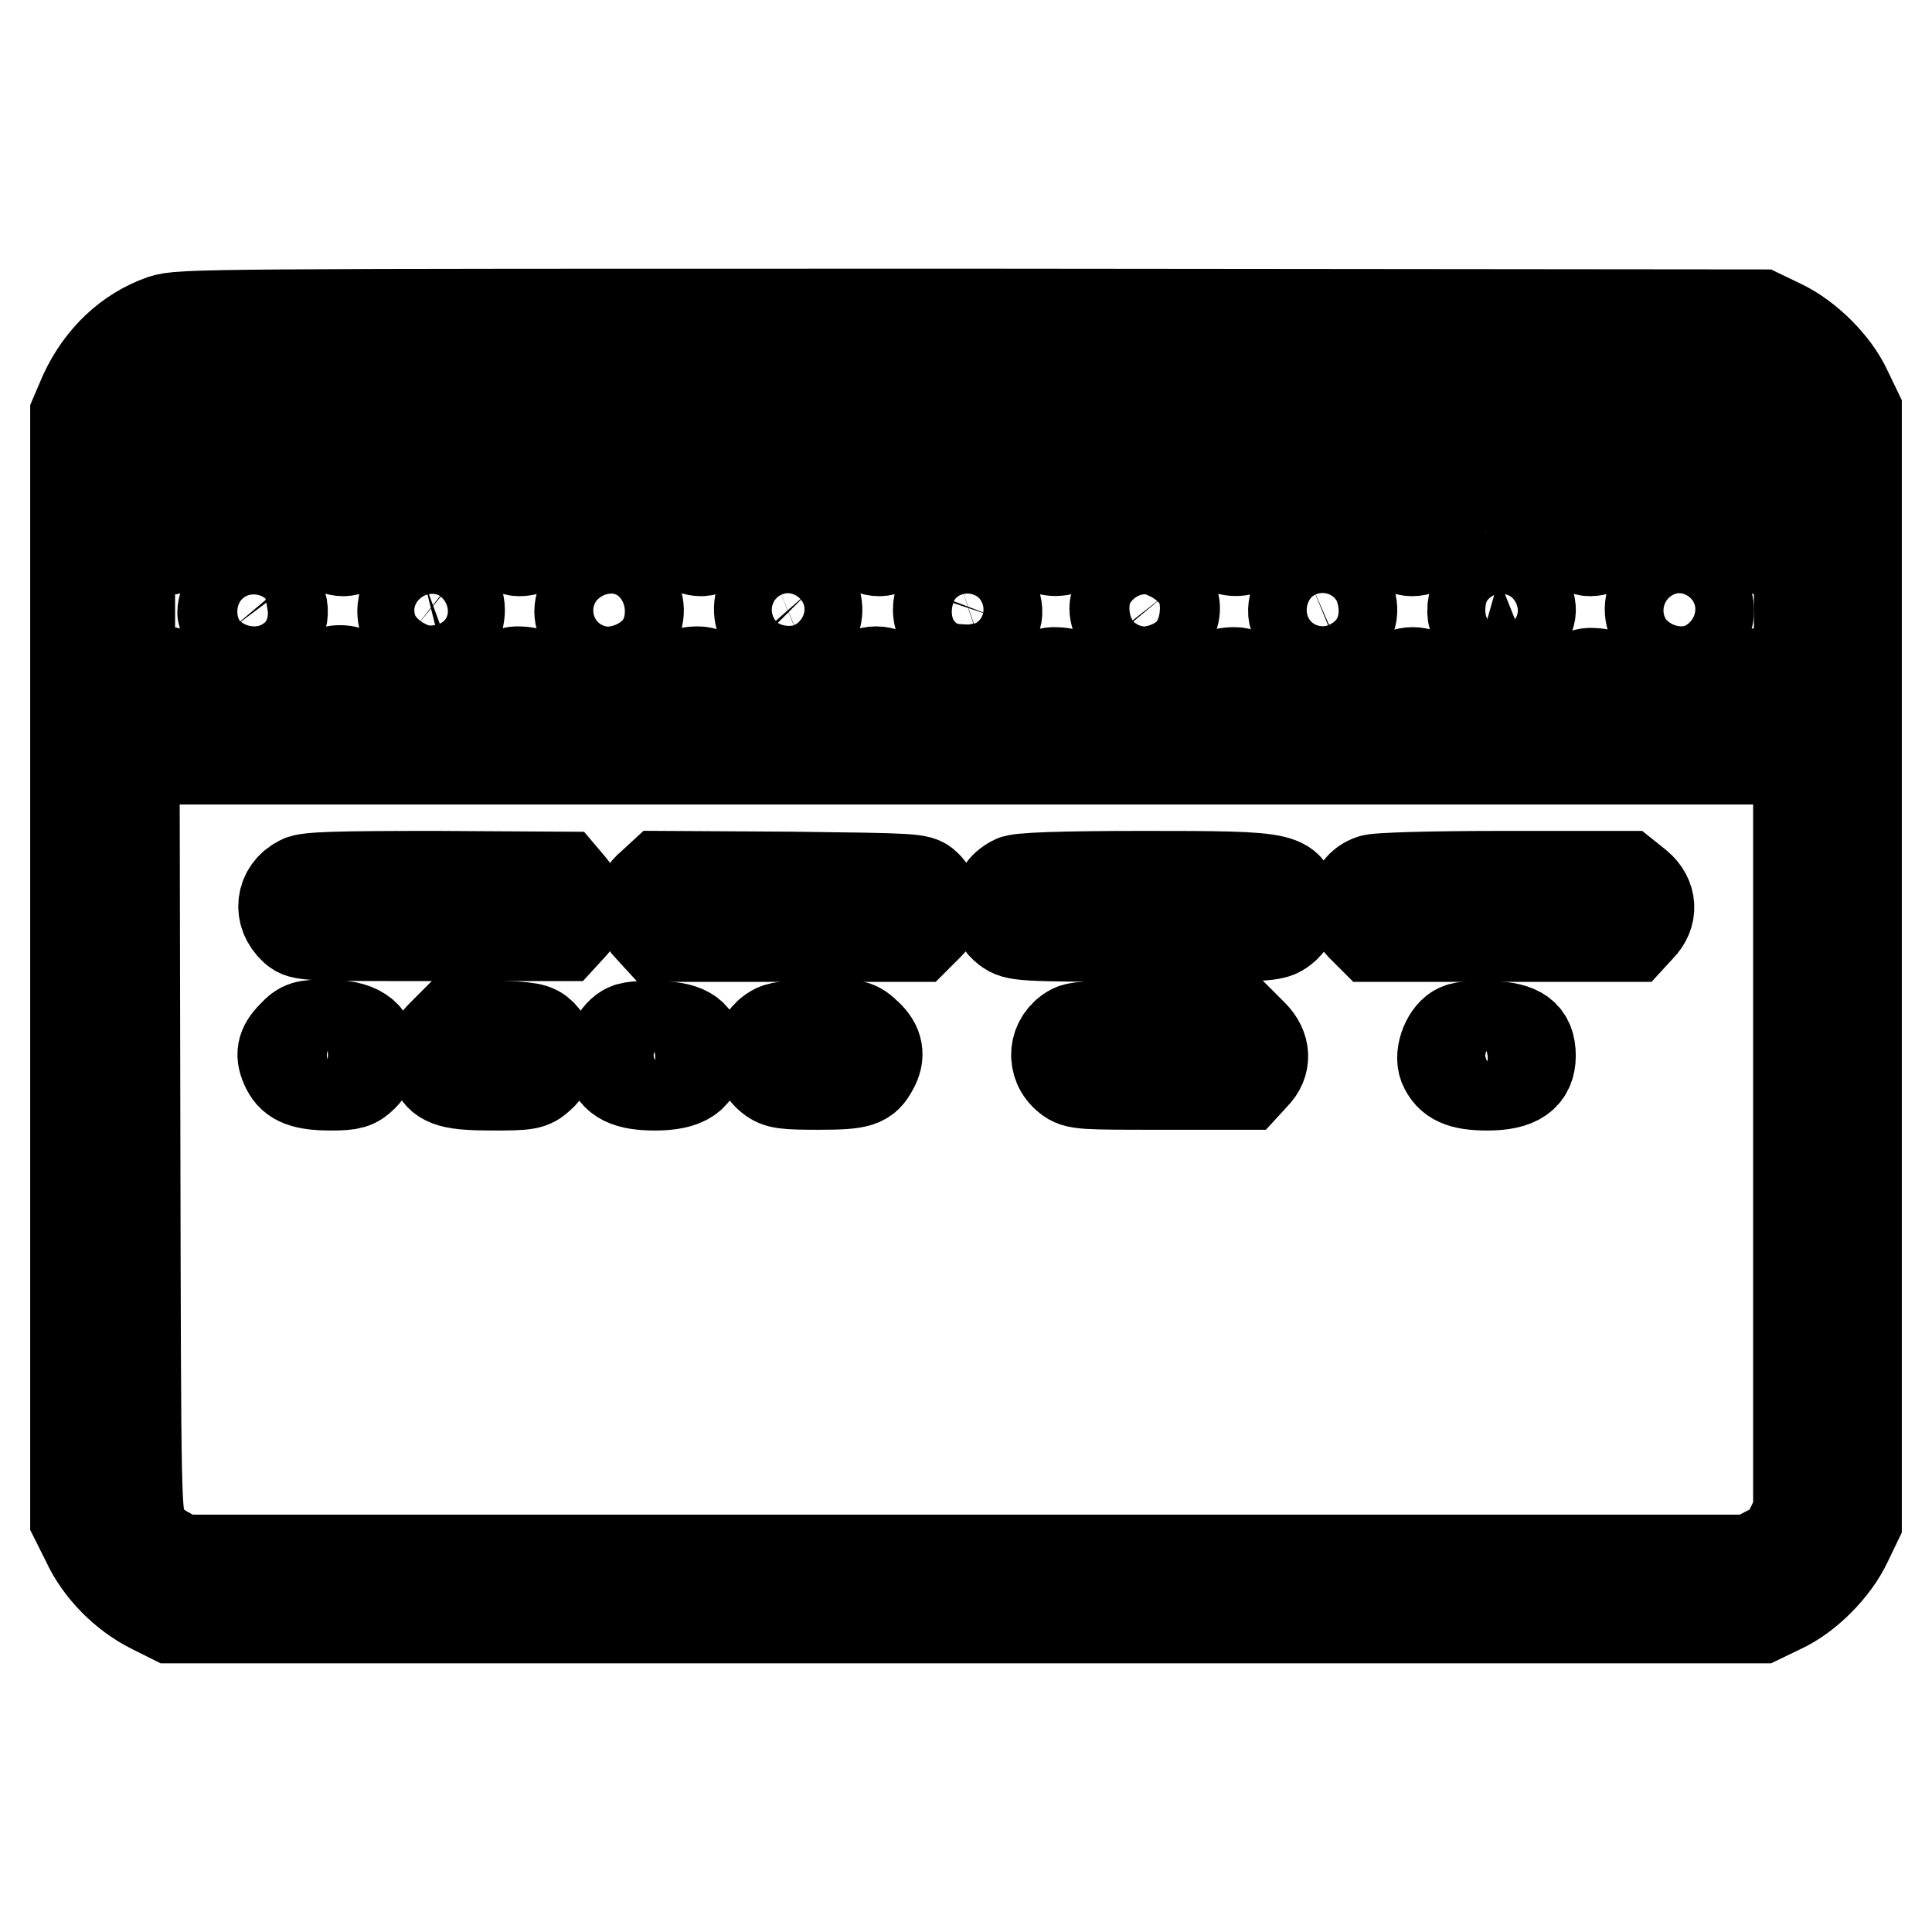 <?xml version="1.0" encoding="utf-8"?>
<!-- Svg Vector Icons : http://www.onlinewebfonts.com/icon -->
<!DOCTYPE svg PUBLIC "-//W3C//DTD SVG 1.1//EN" "http://www.w3.org/Graphics/SVG/1.1/DTD/svg11.dtd">
<svg version="1.1" xmlns="http://www.w3.org/2000/svg" xmlns:xlink="http://www.w3.org/1999/xlink" x="0px" y="0px" viewBox="0 0 256 256" enable-background="new 0 0 256 256" xml:space="preserve">
<g><g><g><path stroke-width="12" fill-opacity="0" stroke="#000000"  d="M21.5,42.4c-4.5,1.6-8.1,5-10.3,9.7L10,54.9v73.2v73.2l1.5,3c1.7,3.7,5,7,8.6,8.8l2.6,1.3H128h105.3l2.7-1.3c3.5-1.6,7.1-5.3,8.7-8.7l1.3-2.7v-73.7V54.4l-1.3-2.7c-1.6-3.5-5.3-7.1-8.7-8.7l-2.7-1.3l-104.6-0.1C26.1,41.6,24,41.6,21.5,42.4z M234.3,50.6c2.5,1.4,4,4.3,4,7.9v2.7H128H17.6l0.2-3.2c0.3-4,1.5-6.1,4.3-7.5l2-1h104.2h104.2L234.3,50.6z M41.7,70.1c0,1.3,2.2,2.9,3.8,2.9c1.5,0,3.7-1.8,3.7-3c0-0.6,1.1-0.7,8-0.7c6.9,0,8,0.1,8,0.7c0,1.2,2.2,3,3.6,3c1.6,0,3.3-1.1,3.9-2.6c0.5-1.1,0.5-1.1,8.2-1.1c7.3,0,7.7,0,8,0.9c0.4,1.4,2.5,2.8,4,2.8c1.4,0,3.8-2,3.8-3.1c0-0.5,1.5-0.7,8-0.7c7.6,0,8,0,8,0.9c0,1.3,2.2,2.9,3.8,2.9c1.5,0,3.7-1.8,3.7-3c0-0.6,1.1-0.7,7.9-0.7h7.8l0.7,1.5c1.4,2.9,5,2.9,6.8,0l0.9-1.5h7.5h7.5l0.9,1.5c1.8,2.9,5.4,2.9,6.8,0l0.7-1.5h7.9c6.8,0,7.8,0.1,7.8,0.7c0,1.3,2.2,3,3.7,3c1.7,0,3.8-1.6,3.8-2.9c0-0.8,0.4-0.9,8-0.9c6.4,0,8,0.1,8,0.7c0,1.1,2.4,3.1,3.8,3.1c1.5,0,3.6-1.5,4-2.8c0.3-0.9,0.8-0.9,8-0.9c7.7,0,7.7,0,8.2,1.1c1,2.7,4.4,3.4,6.3,1.5l1.2-1.1v10.3v10.3l-1.2-1.1c-2-2.1-5.3-1.5-6.3,1.2l-0.6,1.4h-7.6h-7.6l-0.6-1.4c-0.7-1.7-1.7-2.3-3.8-2.3c-1.5,0-3.8,1.8-3.8,3c0,0.6-1.1,0.7-8,0.7c-7.2,0-8-0.1-8-0.8c0-1.4-1.9-3-3.7-3c-1.8,0-3.8,1.5-3.8,2.9c0,0.8-0.6,0.8-8,0.8c-6.9,0-8-0.1-8-0.7c0-1.3-2.2-3-3.8-3c-2,0-3,0.7-3.8,2.3l-0.6,1.4h-7.6H144l-0.6-1.4c-0.7-1.7-1.7-2.3-3.8-2.3c-1.5,0-3.8,1.8-3.8,3c0,0.6-1.1,0.7-8,0.7c-7.2,0-8-0.1-8-0.8c0-1.4-1.9-3-3.7-3c-1.8,0-3.8,1.5-3.8,2.9c0,0.8-0.6,0.8-8,0.8c-6.9,0-8-0.1-8-0.7c0-1.3-2.2-3-3.8-3c-2,0-3,0.7-3.8,2.3l-0.6,1.4h-7.6h-7.6l-0.6-1.4c-0.7-1.7-1.7-2.3-3.8-2.3c-1.5,0-3.8,1.8-3.8,3c0,0.6-1.1,0.7-8,0.7c-6.4,0-8-0.1-8-0.7c0-0.3-0.4-1.2-1-1.9c-1.8-2.3-5.6-1.3-6.7,1.7c-0.3,0.8-1.1,0.8-8.1,0.8c-6.7,0-7.7-0.1-7.7-0.7c0-1.4-2.2-3-4-3c-1.2,0-2.1,0.4-2.8,1.2l-1.2,1.1V80.8V70.5l1.2,1.3c2.2,2.1,5.6,1.3,6.5-1.6c0.3-0.9,0.7-0.9,8.3-0.9C41.2,69.2,41.7,69.2,41.7,70.1z M238.3,150.5v49.9l-1,2.1c-0.8,1.5-1.6,2.4-3.2,3.1l-2.1,1.1H128H24l-2-1.1c-1.3-0.7-2.4-1.7-3-2.9c-1-1.9-1-2.3-1.1-52l-0.1-50.1H128h110.3V150.5z"/><path stroke-width="12" fill-opacity="0" stroke="#000000"  d="M32,77.4c-1.3,0.6-2.5,2.3-2.5,3.8c0,0.3,0.6,1.3,1.2,2.1c3.3,3.9,9-0.8,5.8-4.7C35.4,77,33.7,76.6,32,77.4z"/><path stroke-width="12" fill-opacity="0" stroke="#000000"  d="M56.2,77c-3,1.1-3.8,4.9-1.6,6.7c2.8,2.2,6.3,0.5,6.3-2.9c0-1.6-1.3-3.6-2.3-3.6c-0.2,0-0.7-0.1-1.1-0.2C57.2,76.8,56.6,76.9,56.2,77z"/><path stroke-width="12" fill-opacity="0" stroke="#000000"  d="M79.8,77.1c-1.5,0.2-3,2.3-3,3.9c0,3,4.4,4.9,6.6,2.7C86.2,80.9,83.8,76.4,79.8,77.1z"/><path stroke-width="12" fill-opacity="0" stroke="#000000"  d="M102.9,77.3c-3.8,1.6-2.6,7.3,1.5,7.3c3.3,0,5.1-3.8,2.9-6.3C105.9,76.9,104.6,76.6,102.9,77.3z"/><path stroke-width="12" fill-opacity="0" stroke="#000000"  d="M127.1,77c-2.9,1-3.7,4.5-1.6,6.5c2.1,2.1,5.4,1.2,6.5-1.7c0.5-1.5-0.7-3.7-2.3-4.4c-0.8-0.4-1.6-0.7-1.7-0.6C127.8,76.7,127.4,76.9,127.1,77z"/><path stroke-width="12" fill-opacity="0" stroke="#000000"  d="M150.7,77.1c-1.3,0.2-3,2.2-3,3.5s1.2,3.5,2.1,3.8c2.2,0.8,4.3,0.2,5.2-1.6c0.9-1.8,0.9-2.9-0.2-4.3C153.8,77.3,152.5,76.8,150.7,77.1z"/><path stroke-width="12" fill-opacity="0" stroke="#000000"  d="M173.7,77.3c-1.6,0.7-2.7,3-2.2,4.4c1,3,4.4,3.8,6.5,1.7C181,80.5,177.6,75.7,173.7,77.3z"/><path stroke-width="12" fill-opacity="0" stroke="#000000"  d="M197.6,77.2c-2.6,1-3.3,4.5-1.4,6.3c2.2,2.2,5.6,1.2,6.5-2c0.5-1.5-0.8-3.7-2.6-4.3c-0.8-0.3-1.5-0.5-1.5-0.5C198.6,76.7,198.1,76.9,197.6,77.2z"/><path stroke-width="12" fill-opacity="0" stroke="#000000"  d="M220.9,77.4c-3.8,1.6-2.5,7.2,1.6,7.2c3.4,0,5.1-3.6,3-6.2C224.5,77,222.8,76.6,220.9,77.4z"/><path stroke-width="12" fill-opacity="0" stroke="#000000"  d="M39.8,116.7c-2.6,1.3-3,4.4-0.8,6.4c1,0.9,1.6,0.9,18.3,0.9h17.3l1.1-1.2c1.5-1.5,1.5-3.5,0-5.3l-1.1-1.3l-16.8-0.1C44.9,116.1,40.7,116.2,39.8,116.7z"/><path stroke-width="12" fill-opacity="0" stroke="#000000"  d="M86.3,117.3c-1.9,1.5-2,3.9-0.3,5.6l1.1,1.2h17.2h17.2l1.4-1.4c1.2-1.2,1.4-1.7,1.1-3c-0.2-0.8-0.7-1.9-1.3-2.4c-0.9-0.9-1.6-0.9-18-1.1l-17.1-0.1L86.3,117.3z"/><path stroke-width="12" fill-opacity="0" stroke="#000000"  d="M134.3,116.7c-1.5,0.8-2.1,1.8-2.1,3.7c0,1.4,0.3,2,1.2,2.7c1.2,0.9,1.8,1,18.3,1s17,0,18.3-1c0.9-0.7,1.2-1.4,1.2-2.5c0-4.4-0.1-4.5-19.6-4.5C140.7,116.1,134.9,116.3,134.3,116.7z"/><path stroke-width="12" fill-opacity="0" stroke="#000000"  d="M181.7,116.6c-1.4,0.5-2.1,1.5-2.4,3.2c-0.2,1.2,0,1.7,1.1,2.9l1.4,1.4h17.2h17.2l1.1-1.2c1.7-1.7,1.6-4-0.3-5.6l-1.5-1.2l-16.5,0C190.1,116.1,182.2,116.3,181.7,116.6z"/><path stroke-width="12" fill-opacity="0" stroke="#000000"  d="M38.8,137.2c-1.5,1.5-1.7,2.6-0.8,4.4c0.8,1.6,2.3,2.2,5.9,2.2c2.6,0,3.2-0.2,4.2-1.2c0.8-0.8,1.2-1.6,1.2-2.7c0-2.9-1.9-4.1-6.1-4.1C40.5,135.8,40,135.9,38.8,137.2z"/><path stroke-width="12" fill-opacity="0" stroke="#000000"  d="M58.6,137.1c-1.5,1.5-1.7,2.6-0.9,4.5c0.8,1.8,2.3,2.2,7.7,2.2c4.5,0,5-0.1,6.1-1.1c1.7-1.4,1.8-4,0.3-5.6c-0.9-0.9-1.6-1-6.4-1.2l-5.4-0.2L58.6,137.1z"/><path stroke-width="12" fill-opacity="0" stroke="#000000"  d="M83.1,136.3c-1.4,0.6-2.6,3-2.2,4.5c0.5,2.2,2.3,3,5.9,3c4,0,5.8-1.2,5.8-3.9c0-2.7-1.4-3.8-5.2-3.9C85.5,135.9,83.7,136,83.1,136.3z"/><path stroke-width="12" fill-opacity="0" stroke="#000000"  d="M102.7,136.4c-2.5,1.3-2.9,4.6-0.6,6.4c1,0.8,1.9,0.9,6.4,0.9c5.4,0,6.2-0.3,7.2-2.2c0.9-1.6,0.7-3-0.8-4.4c-1.4-1.3-1.5-1.4-6.2-1.4C105.7,135.8,103.4,136,102.7,136.4z"/><path stroke-width="12" fill-opacity="0" stroke="#000000"  d="M142.1,136.4c-2.5,1.3-2.9,4.6-0.6,6.4c1.1,0.9,1.9,0.9,12.4,0.9h11.2l1.1-1.2c1.6-1.6,1.5-3.7-0.2-5.4l-1.4-1.4h-10.7C146.3,135.8,142.9,136,142.1,136.4z"/><path stroke-width="12" fill-opacity="0" stroke="#000000"  d="M193.3,136.3c-1.5,0.6-2.6,3.3-2,4.9c0.8,1.9,2.3,2.6,5.8,2.6c3.9,0,5.7-1.2,5.7-3.9c0-2.7-1.4-3.8-5.2-3.9C195.8,135.9,193.9,136,193.3,136.3z"/></g></g></g>
</svg>